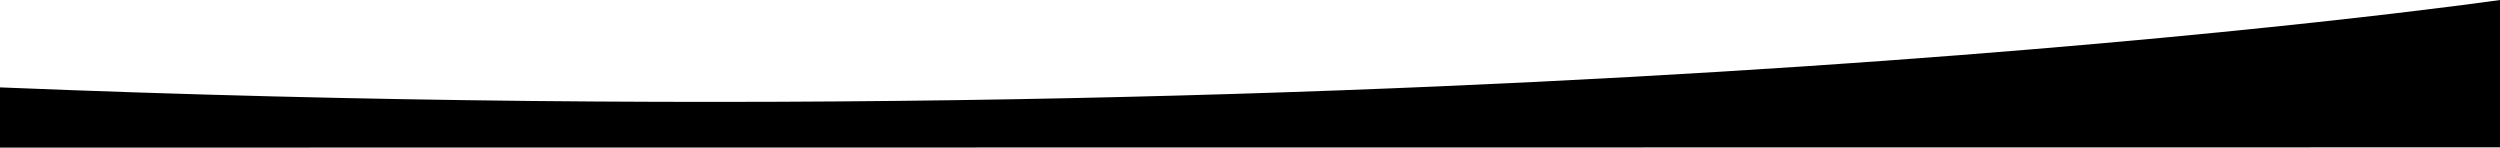 <svg id="Layer_1" data-name="Layer 1" xmlns="http://www.w3.org/2000/svg" viewBox="0 0 1924 113.62"><title>footer-curve</title><path id="Shape_1_copy_6" data-name="Shape 1 copy 6" d="M1924,113.81V.41S1137.16,114.19,0,67.66V114Z" transform="translate(0 -0.41)"/></svg>